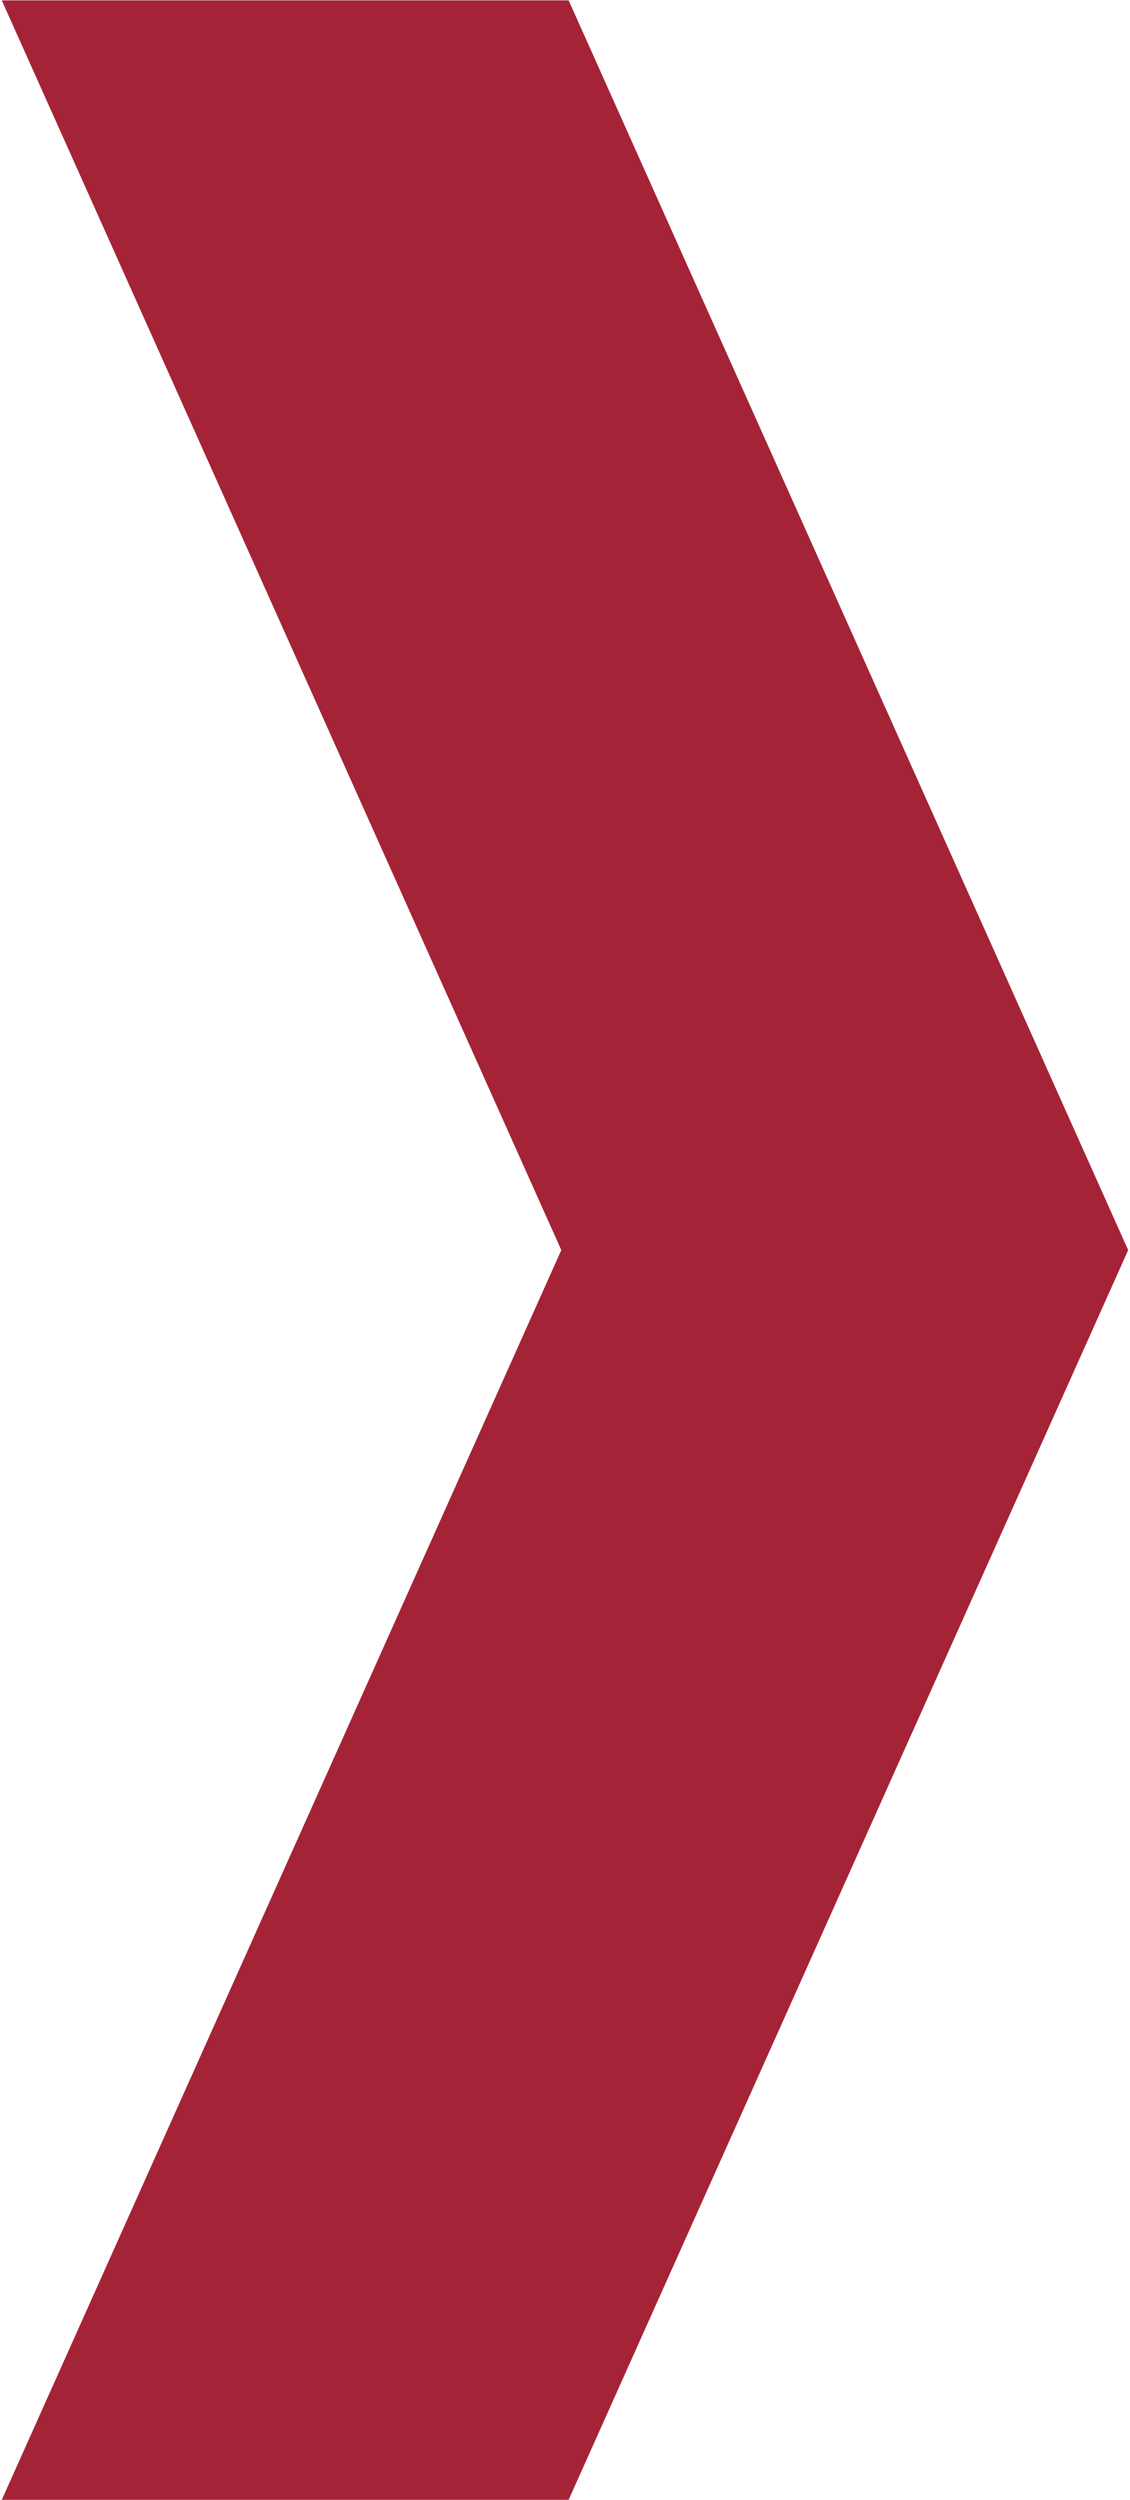 <svg width="615" height="1360" xmlns="http://www.w3.org/2000/svg" xmlns:xlink="http://www.w3.org/1999/xlink" overflow="hidden"><defs><clipPath id="clip0"><rect x="2568" y="558" width="615" height="1360"/></clipPath></defs><g clip-path="url(#clip0)" transform="translate(-2568 -558)"><path d="M2572.5 560.5 2876 560.5 3179.5 1238 2876 1915.5 2572.5 1915.5 2876 1238Z" stroke="#A52336" stroke-width="4.583" stroke-miterlimit="8" fill="#A52336" fill-rule="evenodd"/></g></svg>